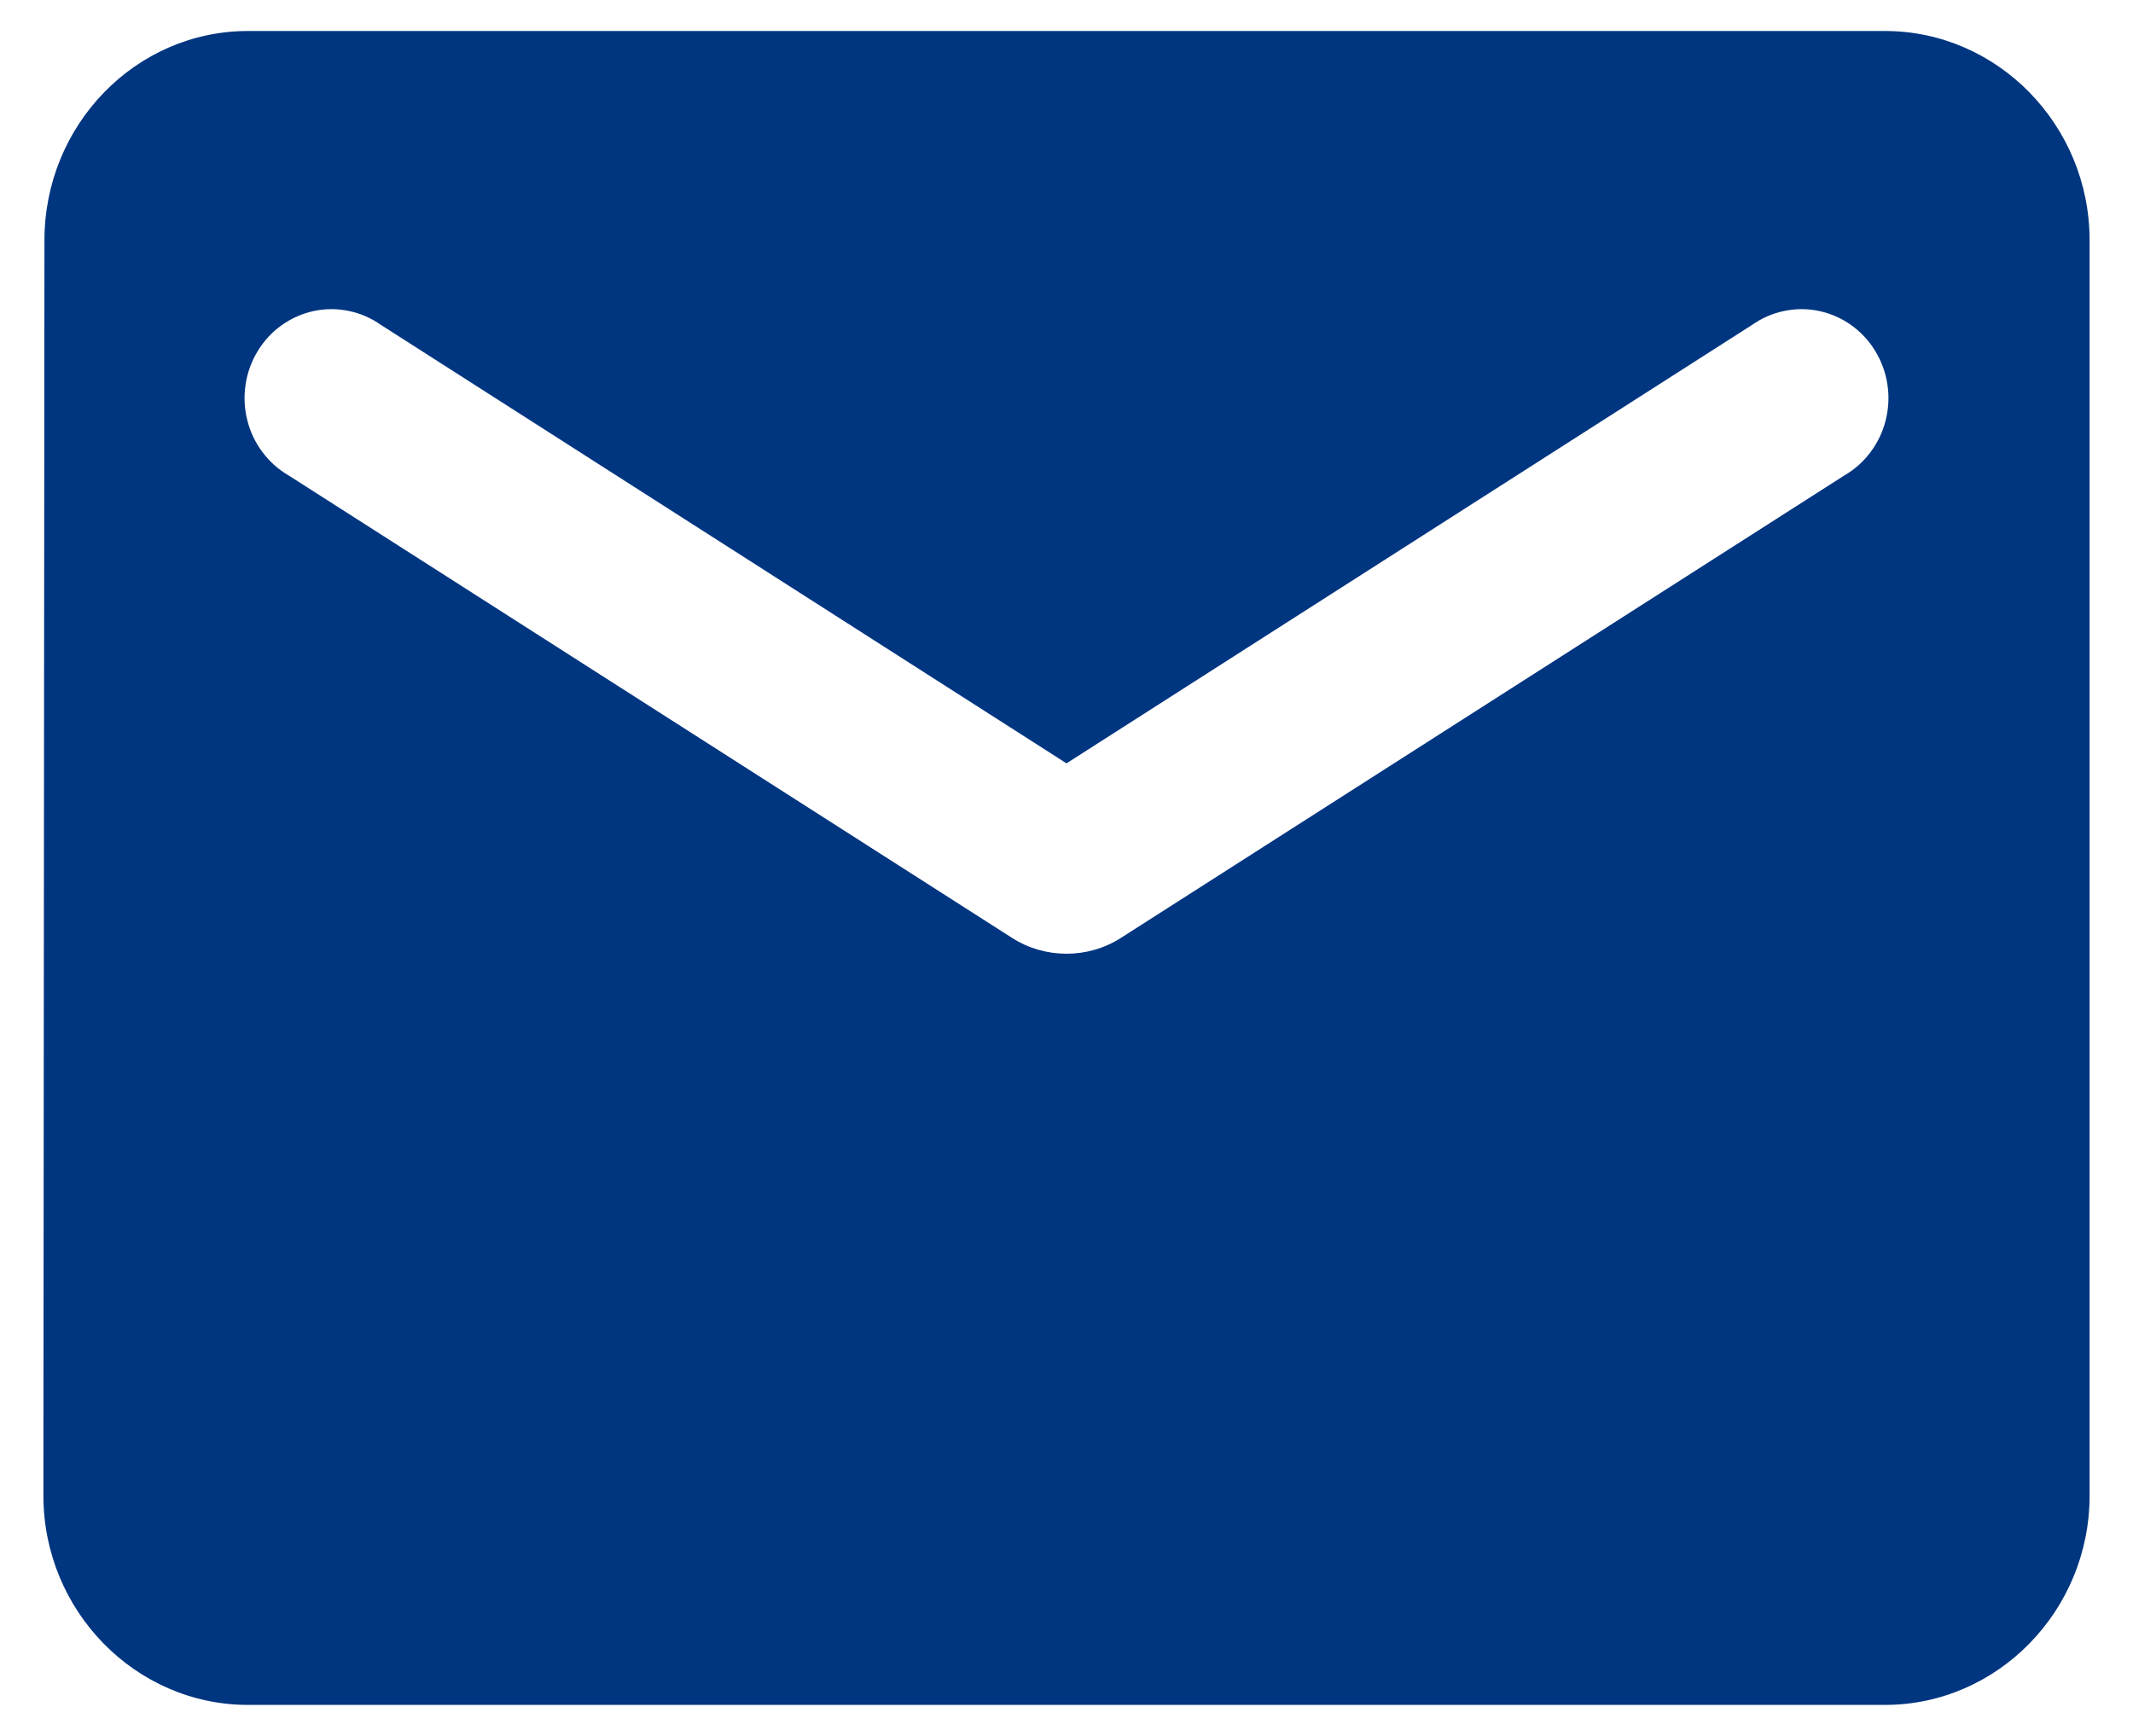 <svg width="43" height="35" viewBox="0 0 43 35" fill="none" xmlns="http://www.w3.org/2000/svg">
<path d="M38 0.625H5C2.731 0.625 0.896 2.523 0.896 4.844L0.875 30.156C0.875 32.477 2.731 34.375 5 34.375H38C40.269 34.375 42.125 32.477 42.125 30.156V4.844C42.125 2.523 40.269 0.625 38 0.625ZM37.175 9.59L22.593 18.913C21.933 19.335 21.067 19.335 20.407 18.913L5.825 9.59C5.618 9.471 5.437 9.311 5.293 9.118C5.148 8.926 5.043 8.706 4.985 8.471C4.926 8.236 4.914 7.991 4.951 7.751C4.987 7.511 5.071 7.282 5.197 7.076C5.322 6.87 5.487 6.693 5.682 6.554C5.877 6.416 6.097 6.319 6.329 6.27C6.562 6.221 6.801 6.221 7.034 6.27C7.266 6.318 7.486 6.414 7.681 6.552L21.5 15.391L35.319 6.552C35.514 6.414 35.734 6.318 35.967 6.27C36.199 6.221 36.438 6.221 36.671 6.27C36.903 6.319 37.123 6.416 37.318 6.554C37.513 6.693 37.678 6.87 37.803 7.076C37.929 7.282 38.013 7.511 38.049 7.751C38.086 7.991 38.074 8.236 38.015 8.471C37.957 8.706 37.852 8.926 37.707 9.118C37.563 9.311 37.382 9.471 37.175 9.59Z" fill="#003580"/>
</svg>
